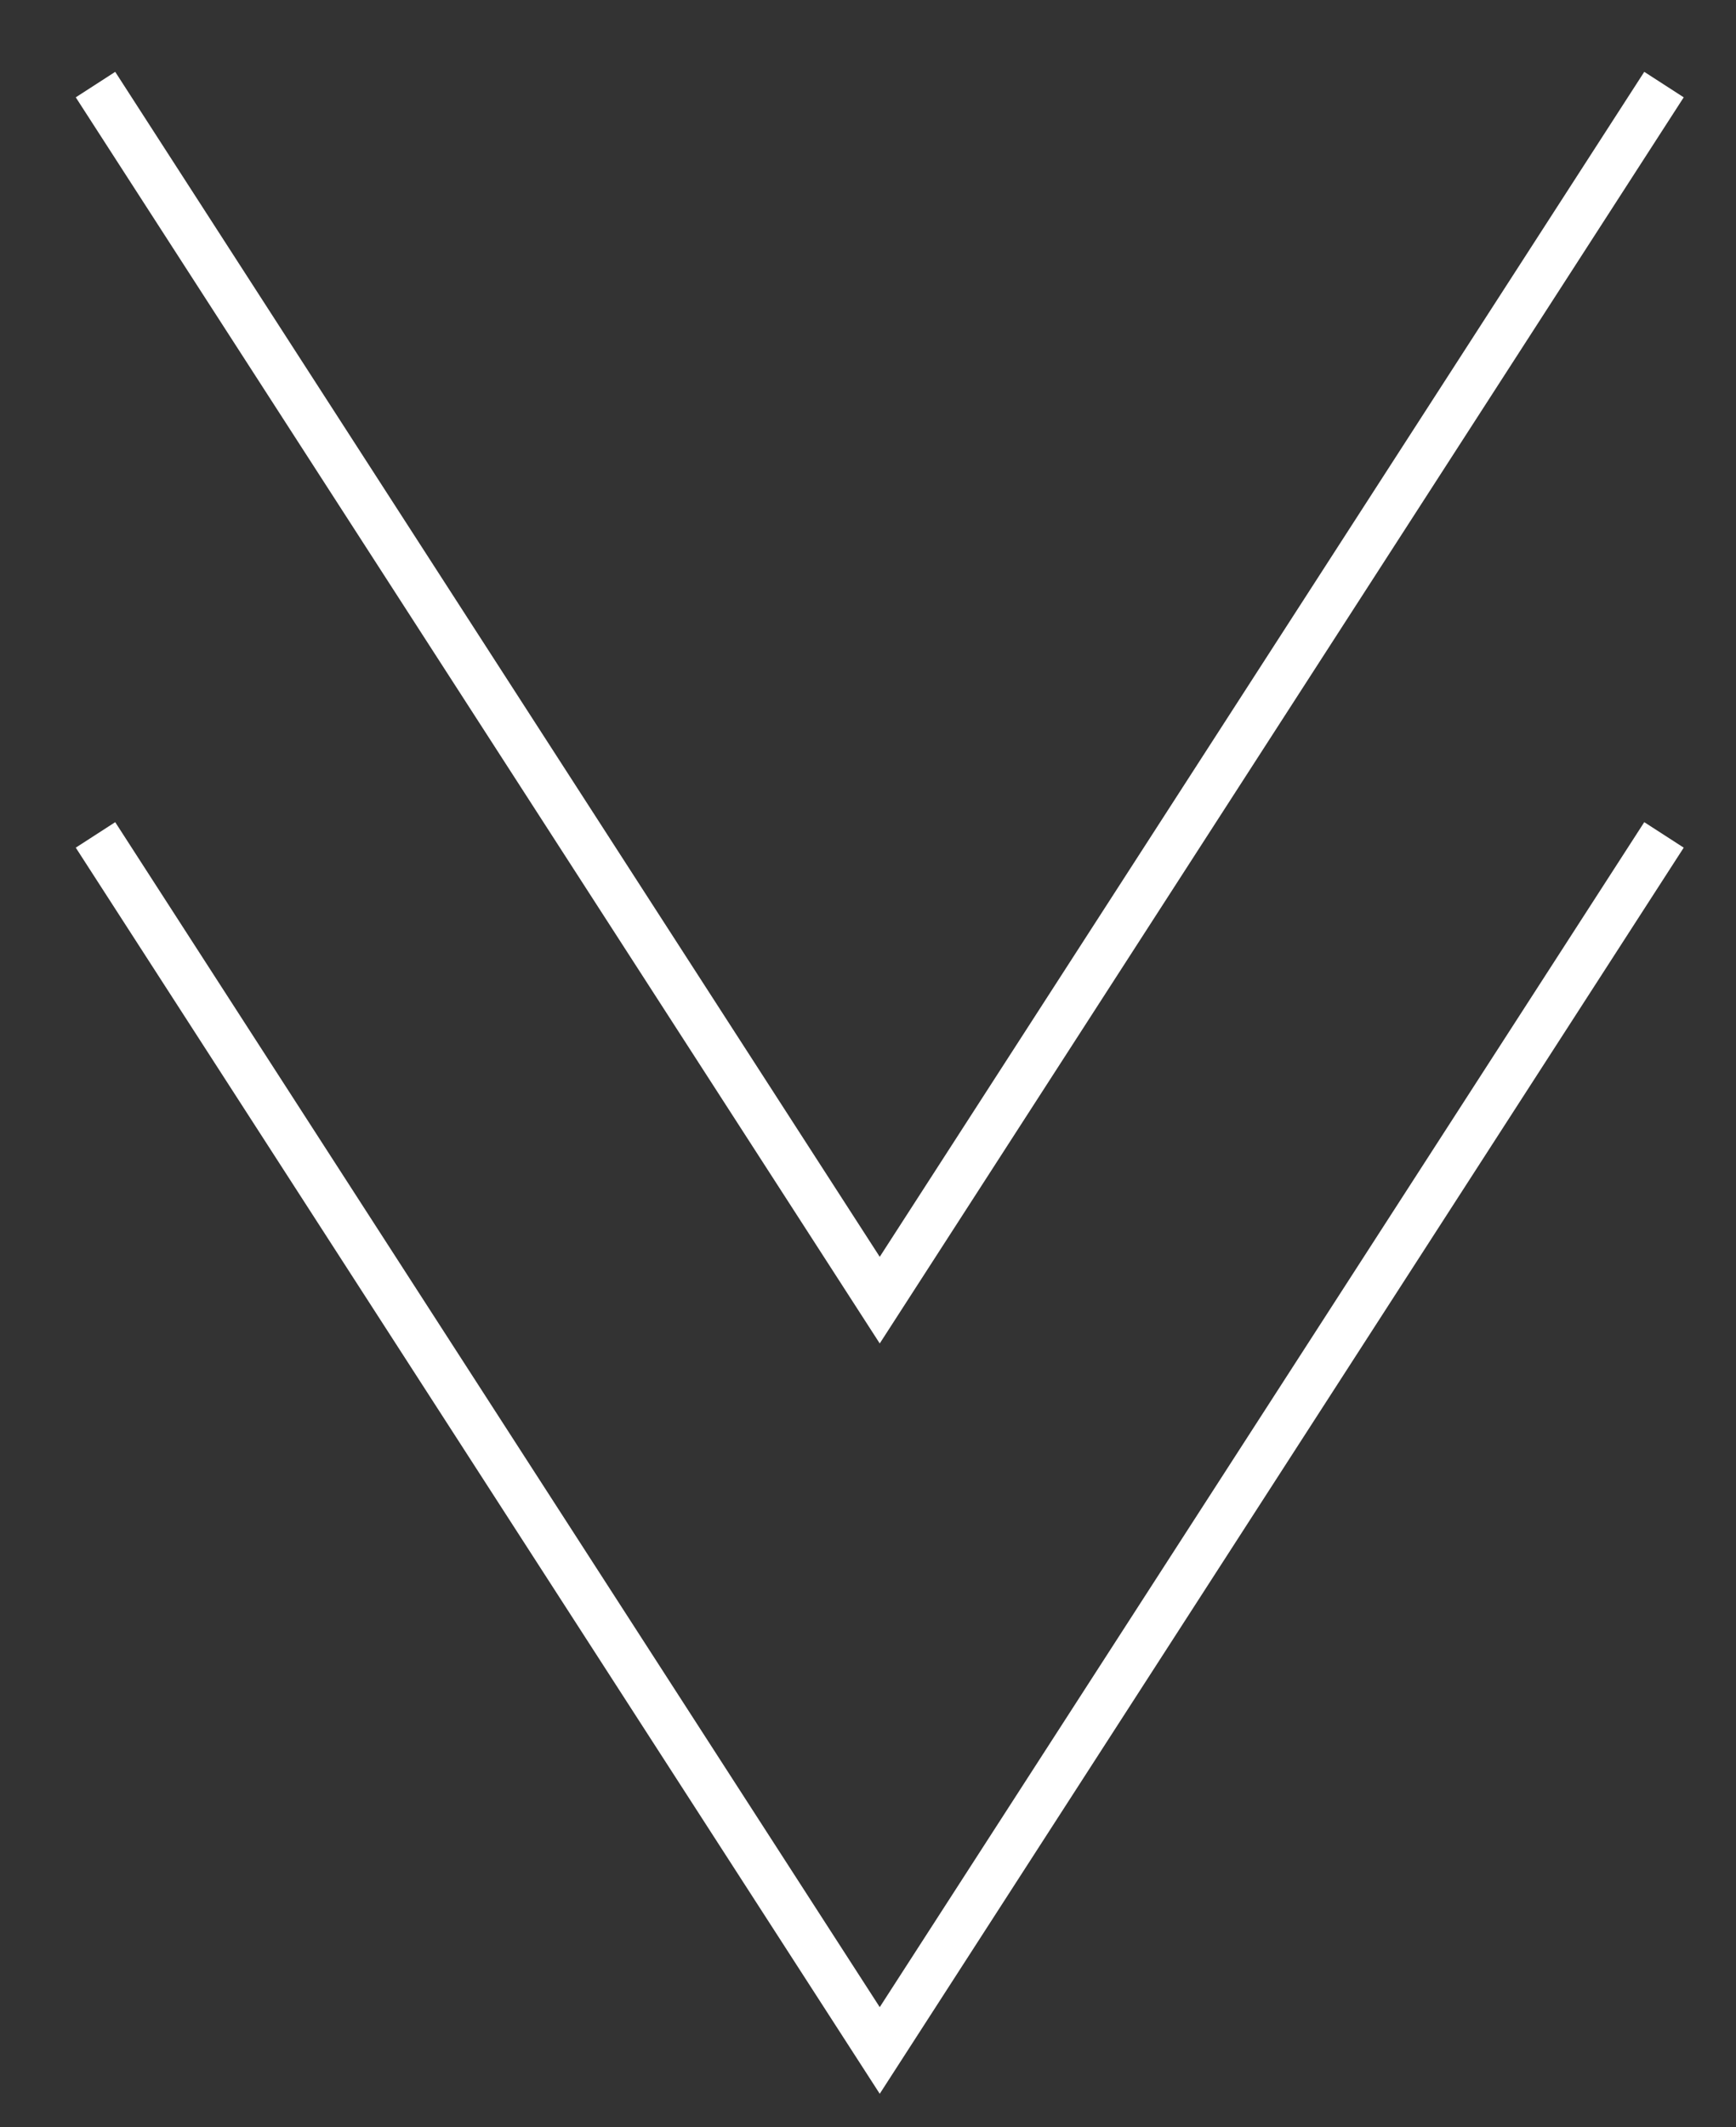 <?xml version="1.0" encoding="utf-8"?>
<!-- Generator: Adobe Illustrator 24.0.2, SVG Export Plug-In . SVG Version: 6.00 Build 0)  -->
<svg version="1.1" id="Layer_1" xmlns="http://www.w3.org/2000/svg" xmlns:xlink="http://www.w3.org/1999/xlink" x="0px" y="0px"
	 viewBox="0 0 110.9 135.8" style="enable-background:new 0 0 110.9 135.8;" xml:space="preserve">
<rect x="0" y="0" width="110.9" height="135.8" fill="#333333" stroke="none"/>
<style type="text/css">
	.st0{fill:none;stroke:#FFFFFF;stroke-width:3;stroke-miterlimit:10;}
</style>
<g>
	<polyline class="st0" points="6.1,5.4 56.2,83 106.3,5.4 	"/>
	<polyline class="st0" points="6.1,53.3 56.2,130.9 106.3,53.3 	"/>
</g>
</svg>
